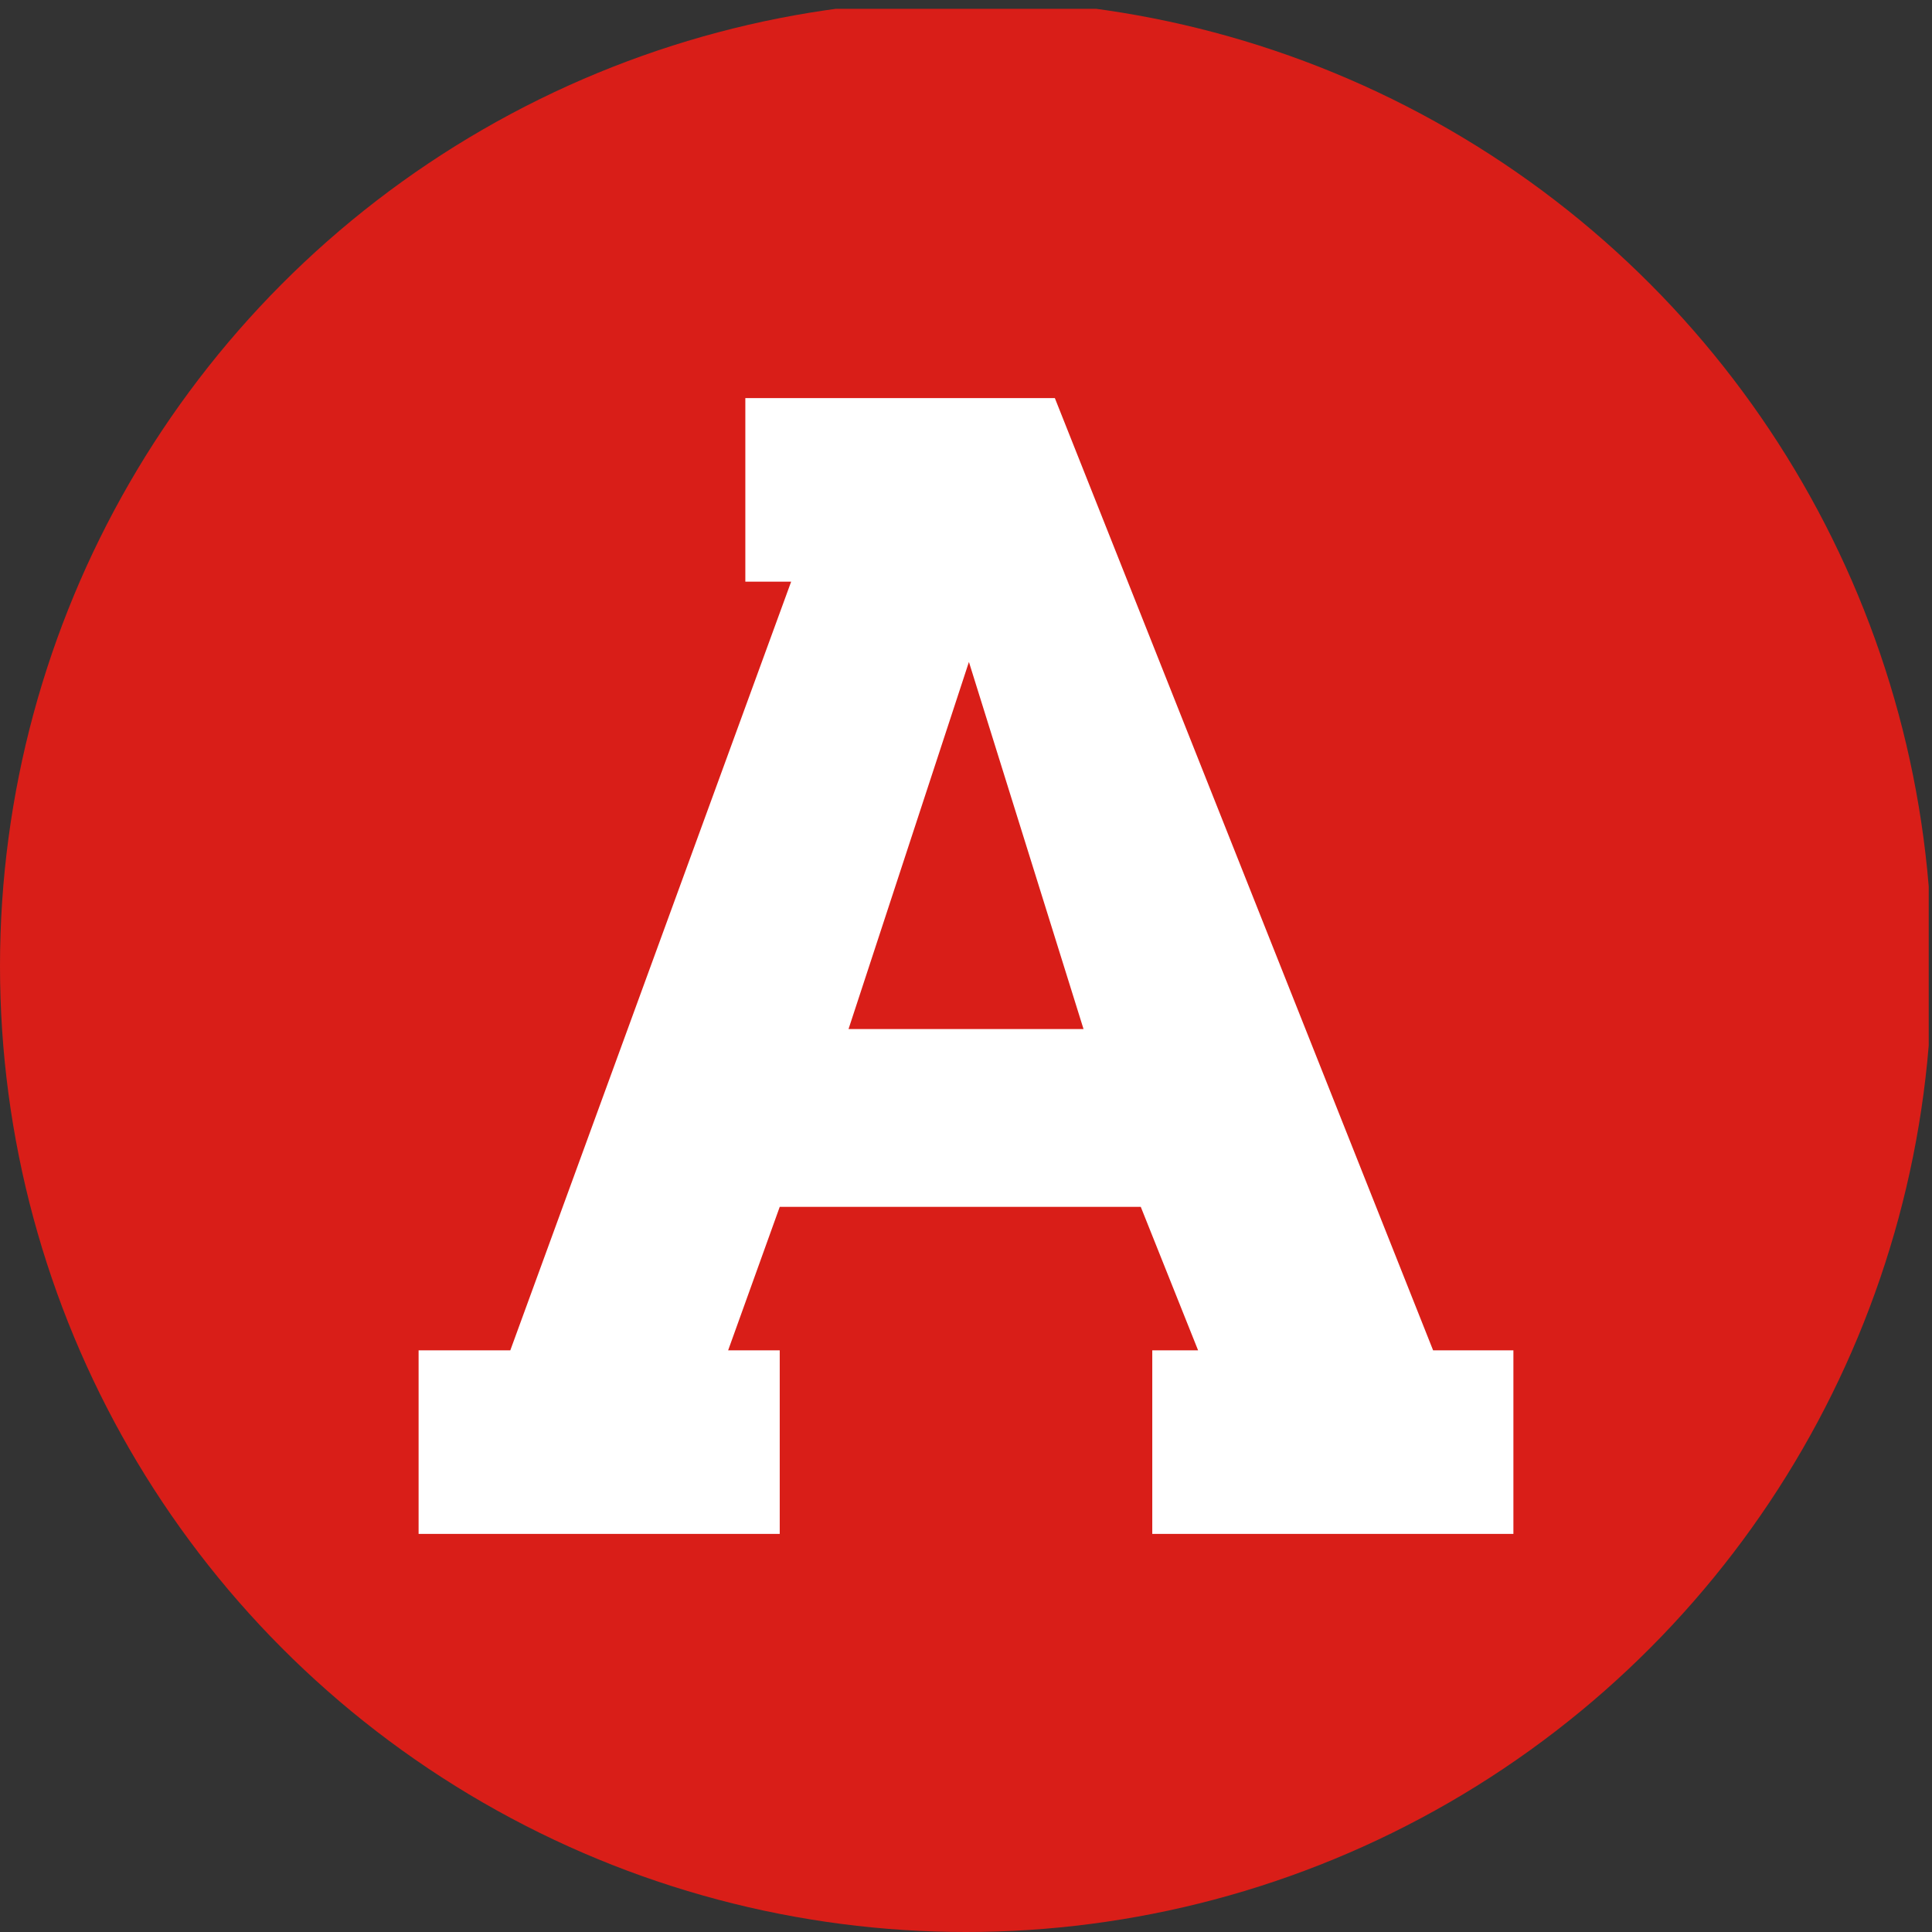 <?xml version='1.0' encoding='utf-8'?>
<svg xmlns="http://www.w3.org/2000/svg" viewBox="0 0 300 300" width="300" height="300">
  <rect x="0" y="0" width="300" height="300" fill="#333333" stroke="none"/>
  <defs><clipPath id="bz_circular_clip"><circle cx="150.0" cy="150.0" r="150.0" /></clipPath></defs><g clip-path="url(#bz_circular_clip)"><rect x="-0.51" y="1.366" width="300" height="300" fill="#d91e18" />
  <path d="M235,209.678v28.504H178.924V209.678h7.115L177.14,187.403H121.076l-8.012,22.276h8.012v28.504H65V209.678h14.24L122.849,90.322h-7.114V61.818h48.063l58.735,147.861Zm-66.748-49.882-17.798-57.008-18.696,57.008Z" fill="#fff" fill-rule="evenodd" />
</g></svg>